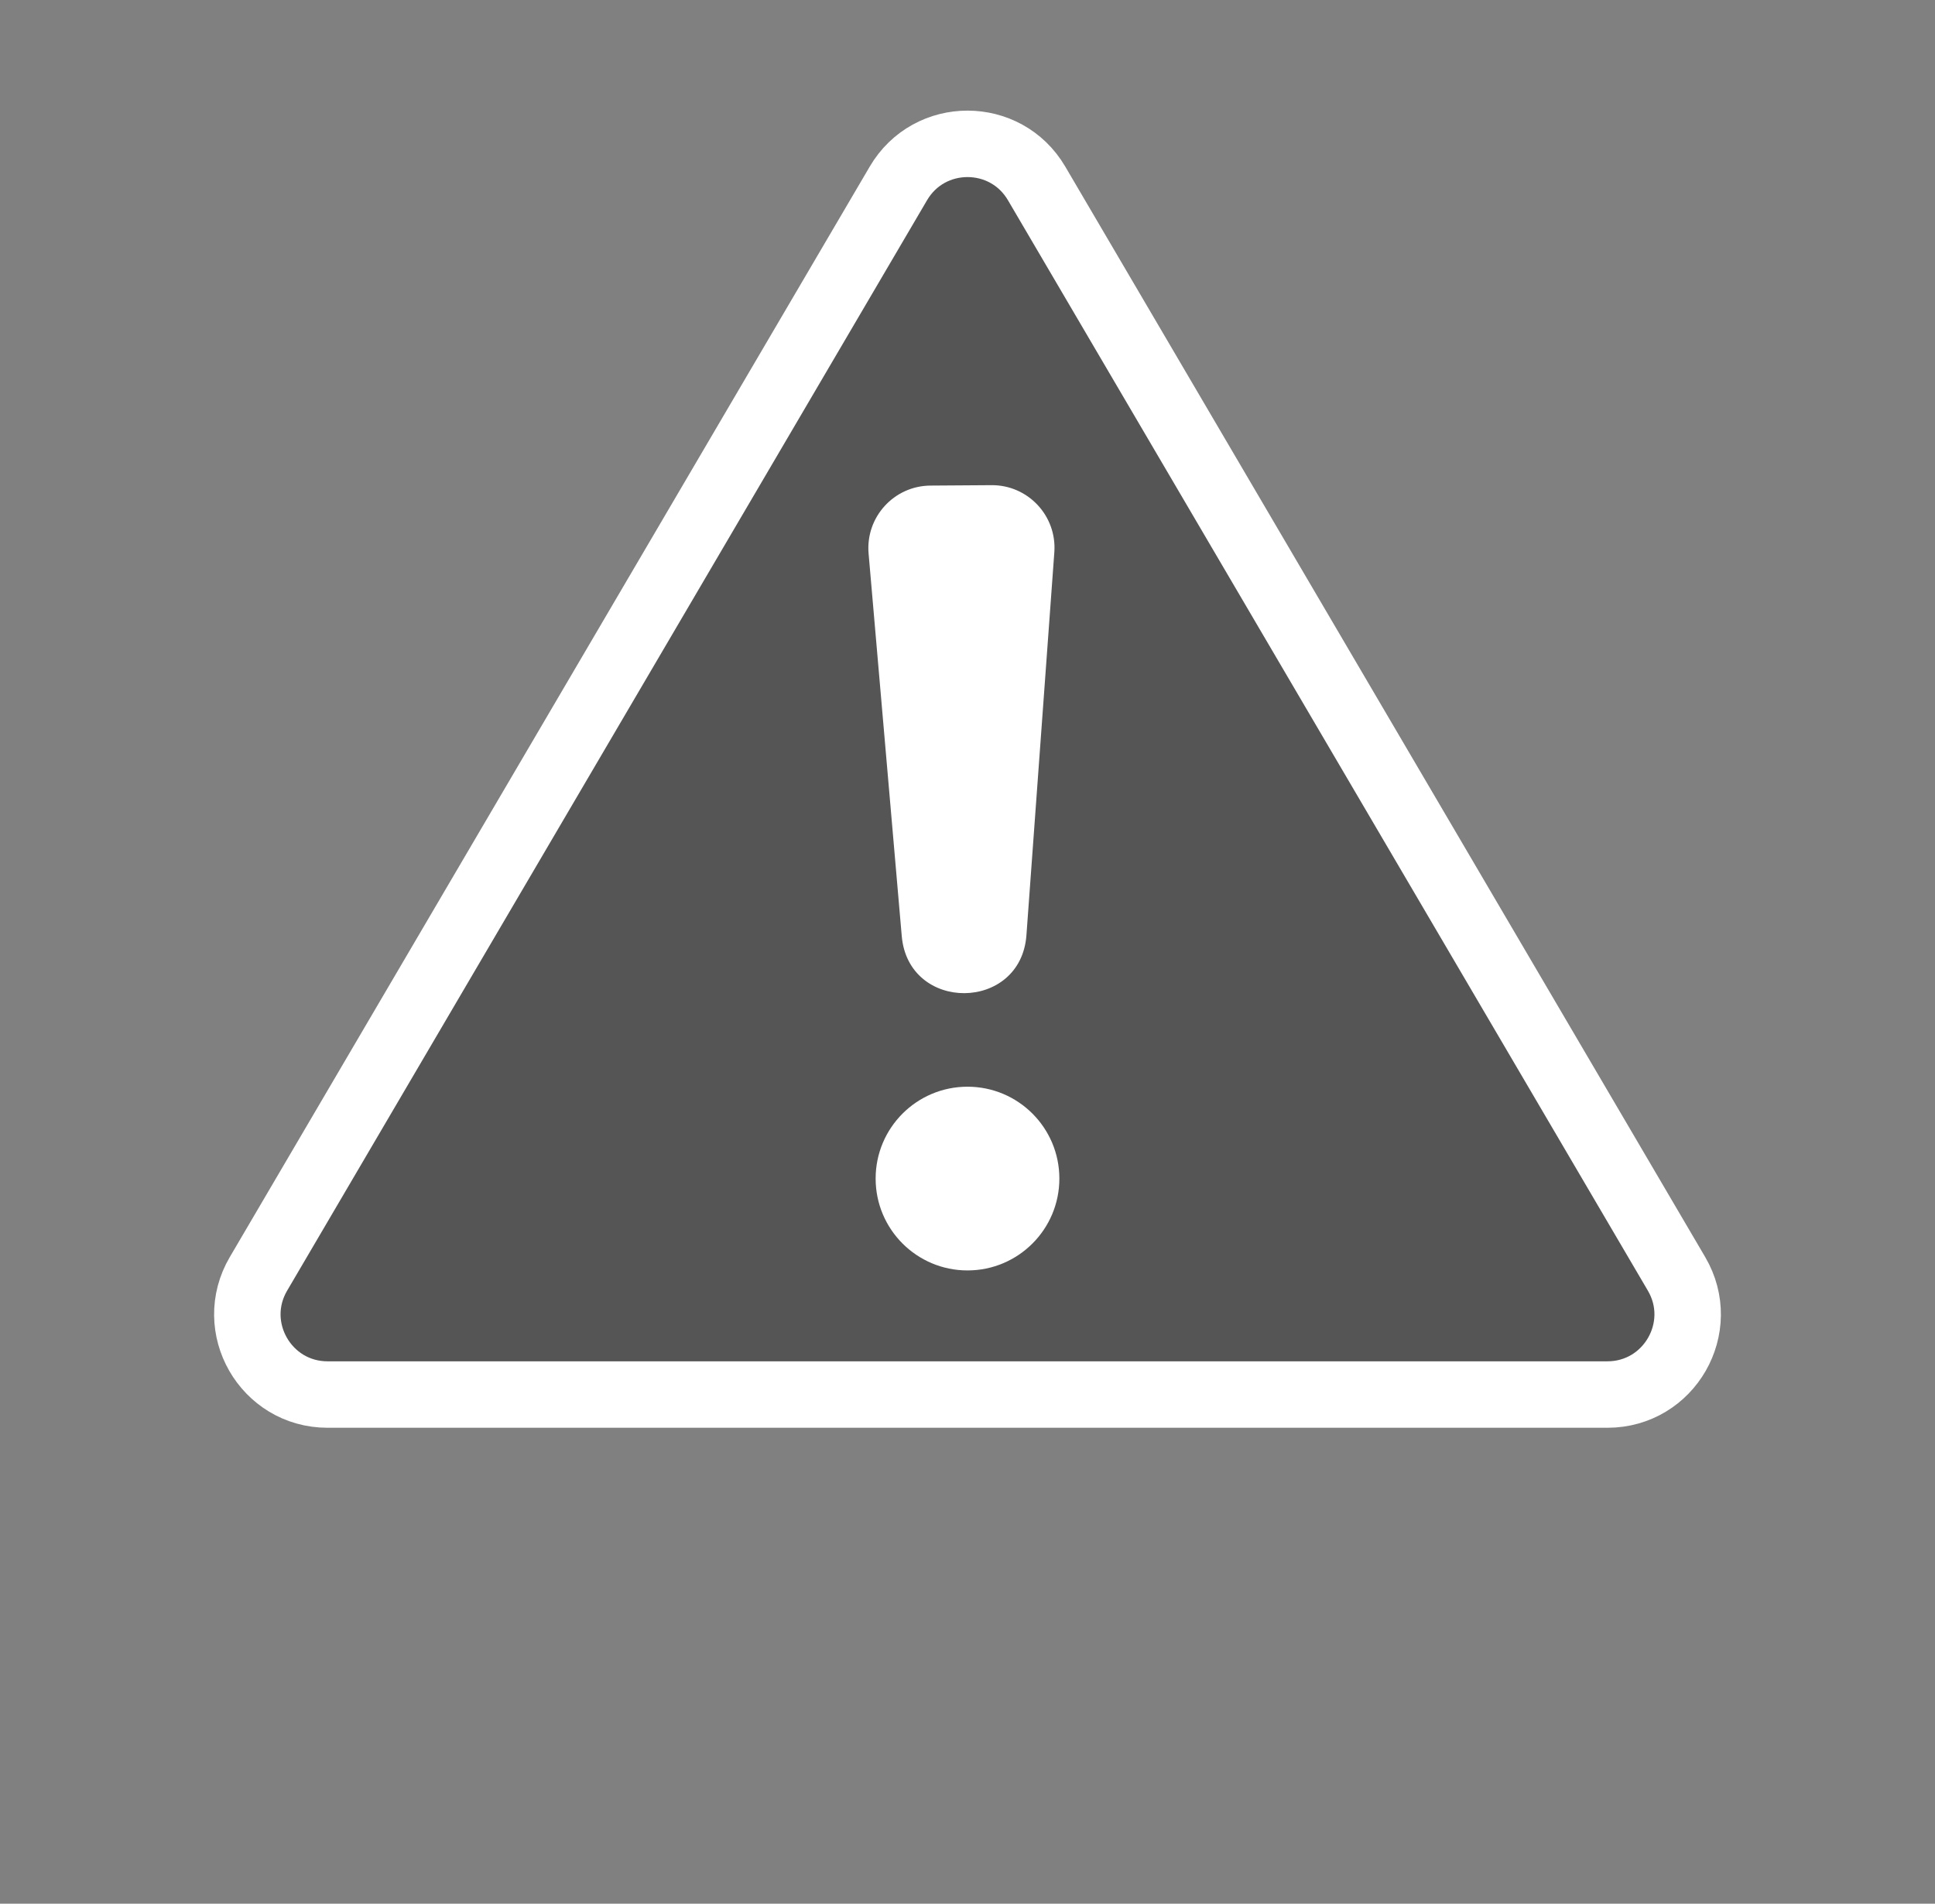 <svg width="495" height="487" viewBox="0 0 495 487" fill="none" xmlns="http://www.w3.org/2000/svg">
<rect x="0" y="0" width="495" height="487" fill="#808080" stroke="none"/>
<path d="M265.18 46.923L428.879 325.875C436.899 339.541 427.044 356.75 411.198 356.75H83.802C67.956 356.75 58.101 339.541 66.121 325.874L229.82 46.923C237.741 33.424 257.259 33.424 265.18 46.923Z" fill="#555555" stroke="#FFFFFF" stroke-width="17"/>
<circle cx="247.5" cy="301.5" r="23.5" fill="white"/>
<path d="M262.577 239.232C261.145 258.88 232.38 259.078 230.679 239.452L222.197 141.603C221.391 132.3 228.69 124.286 238.028 124.222L253.644 124.115C262.982 124.051 270.39 131.964 269.712 141.277L262.577 239.232Z" fill="#FFFFFF"/>
</svg>
